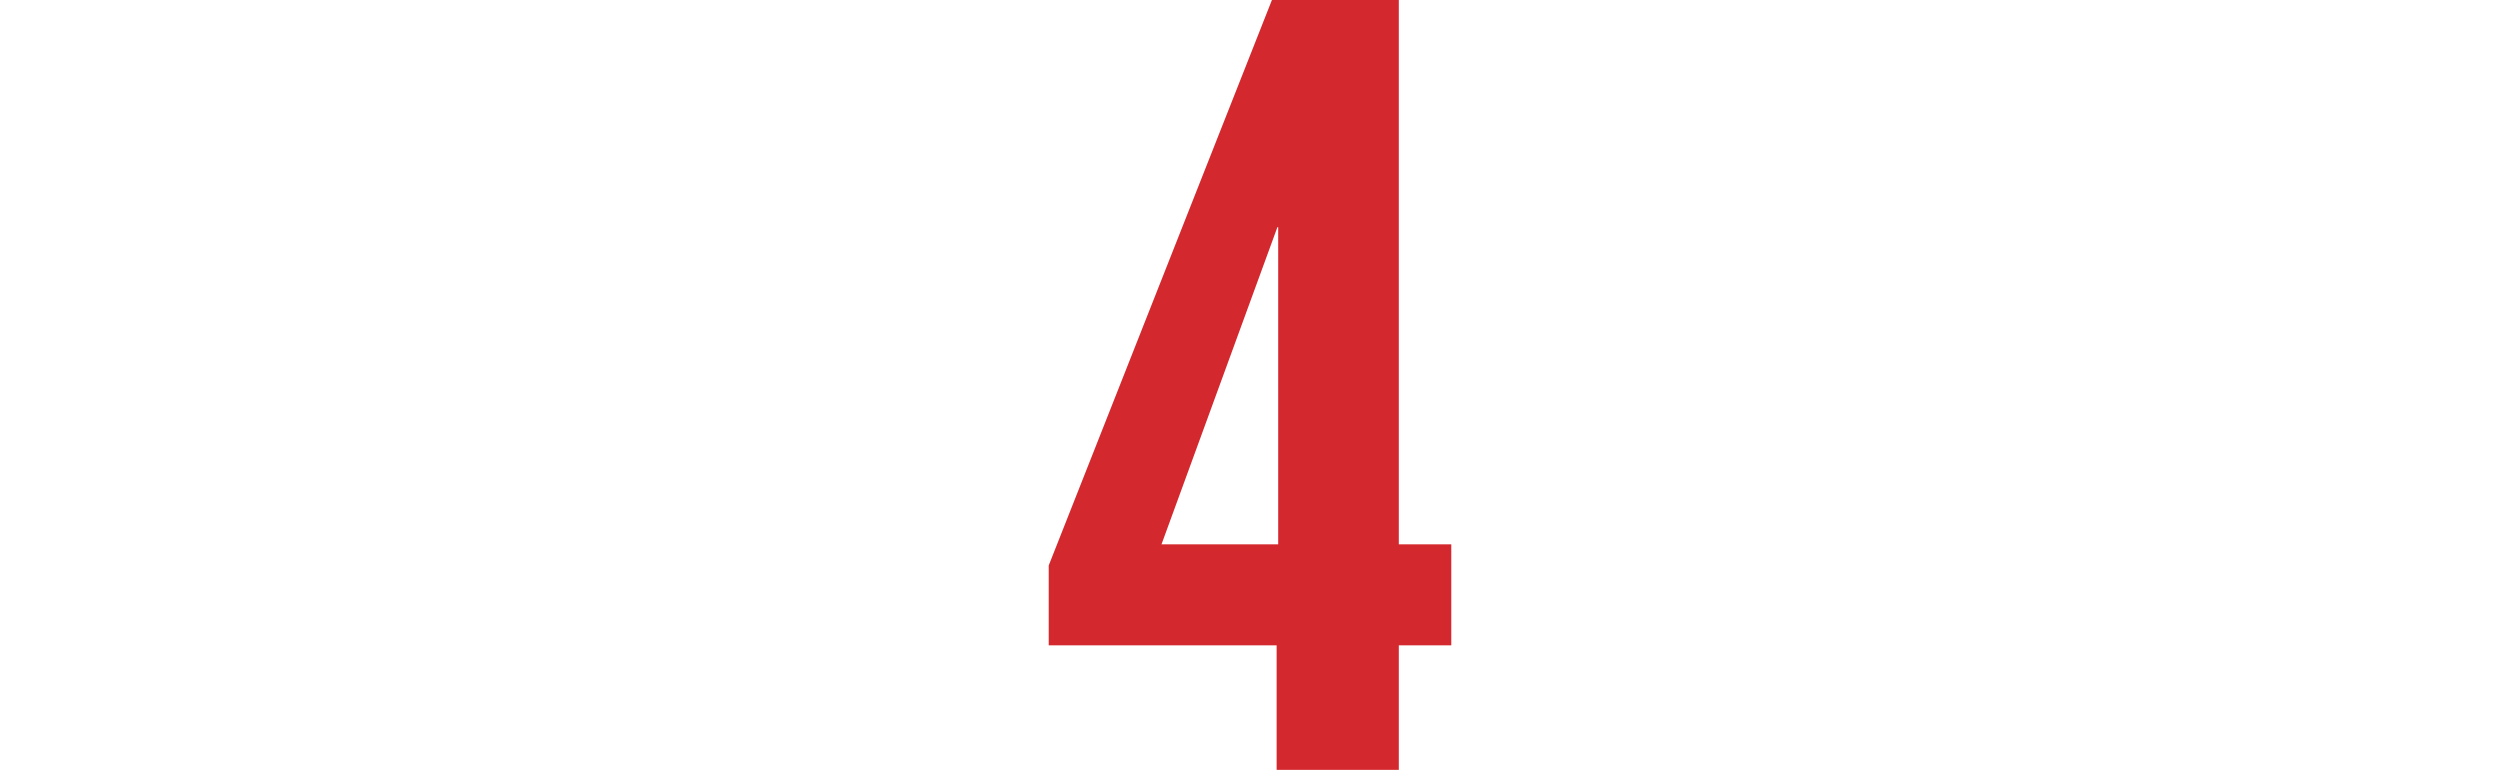<?xml version="1.0" encoding="utf-8"?>
<!-- Generator: Adobe Illustrator 27.9.0, SVG Export Plug-In . SVG Version: 6.00 Build 0)  -->
<svg version="1.1" id="Layer_1" xmlns="http://www.w3.org/2000/svg" xmlns:xlink="http://www.w3.org/1999/xlink" x="0px" y="0px"
	 viewBox="0 0 319.2 98.3" style="enable-background:new 0 0 319.2 98.3;" xml:space="preserve">
<style type="text/css">
	.st0{fill:#D3282D;}
</style>
<g>
	<path class="st0" d="M133.9,82.4V72.2L162.4,0h16.2v69.5h6.7v12.9h-6.7v16H163v-16H133.9z M163.1,29l-14.8,40.5h14.9V29H163.1z"/>
</g>
</svg>
